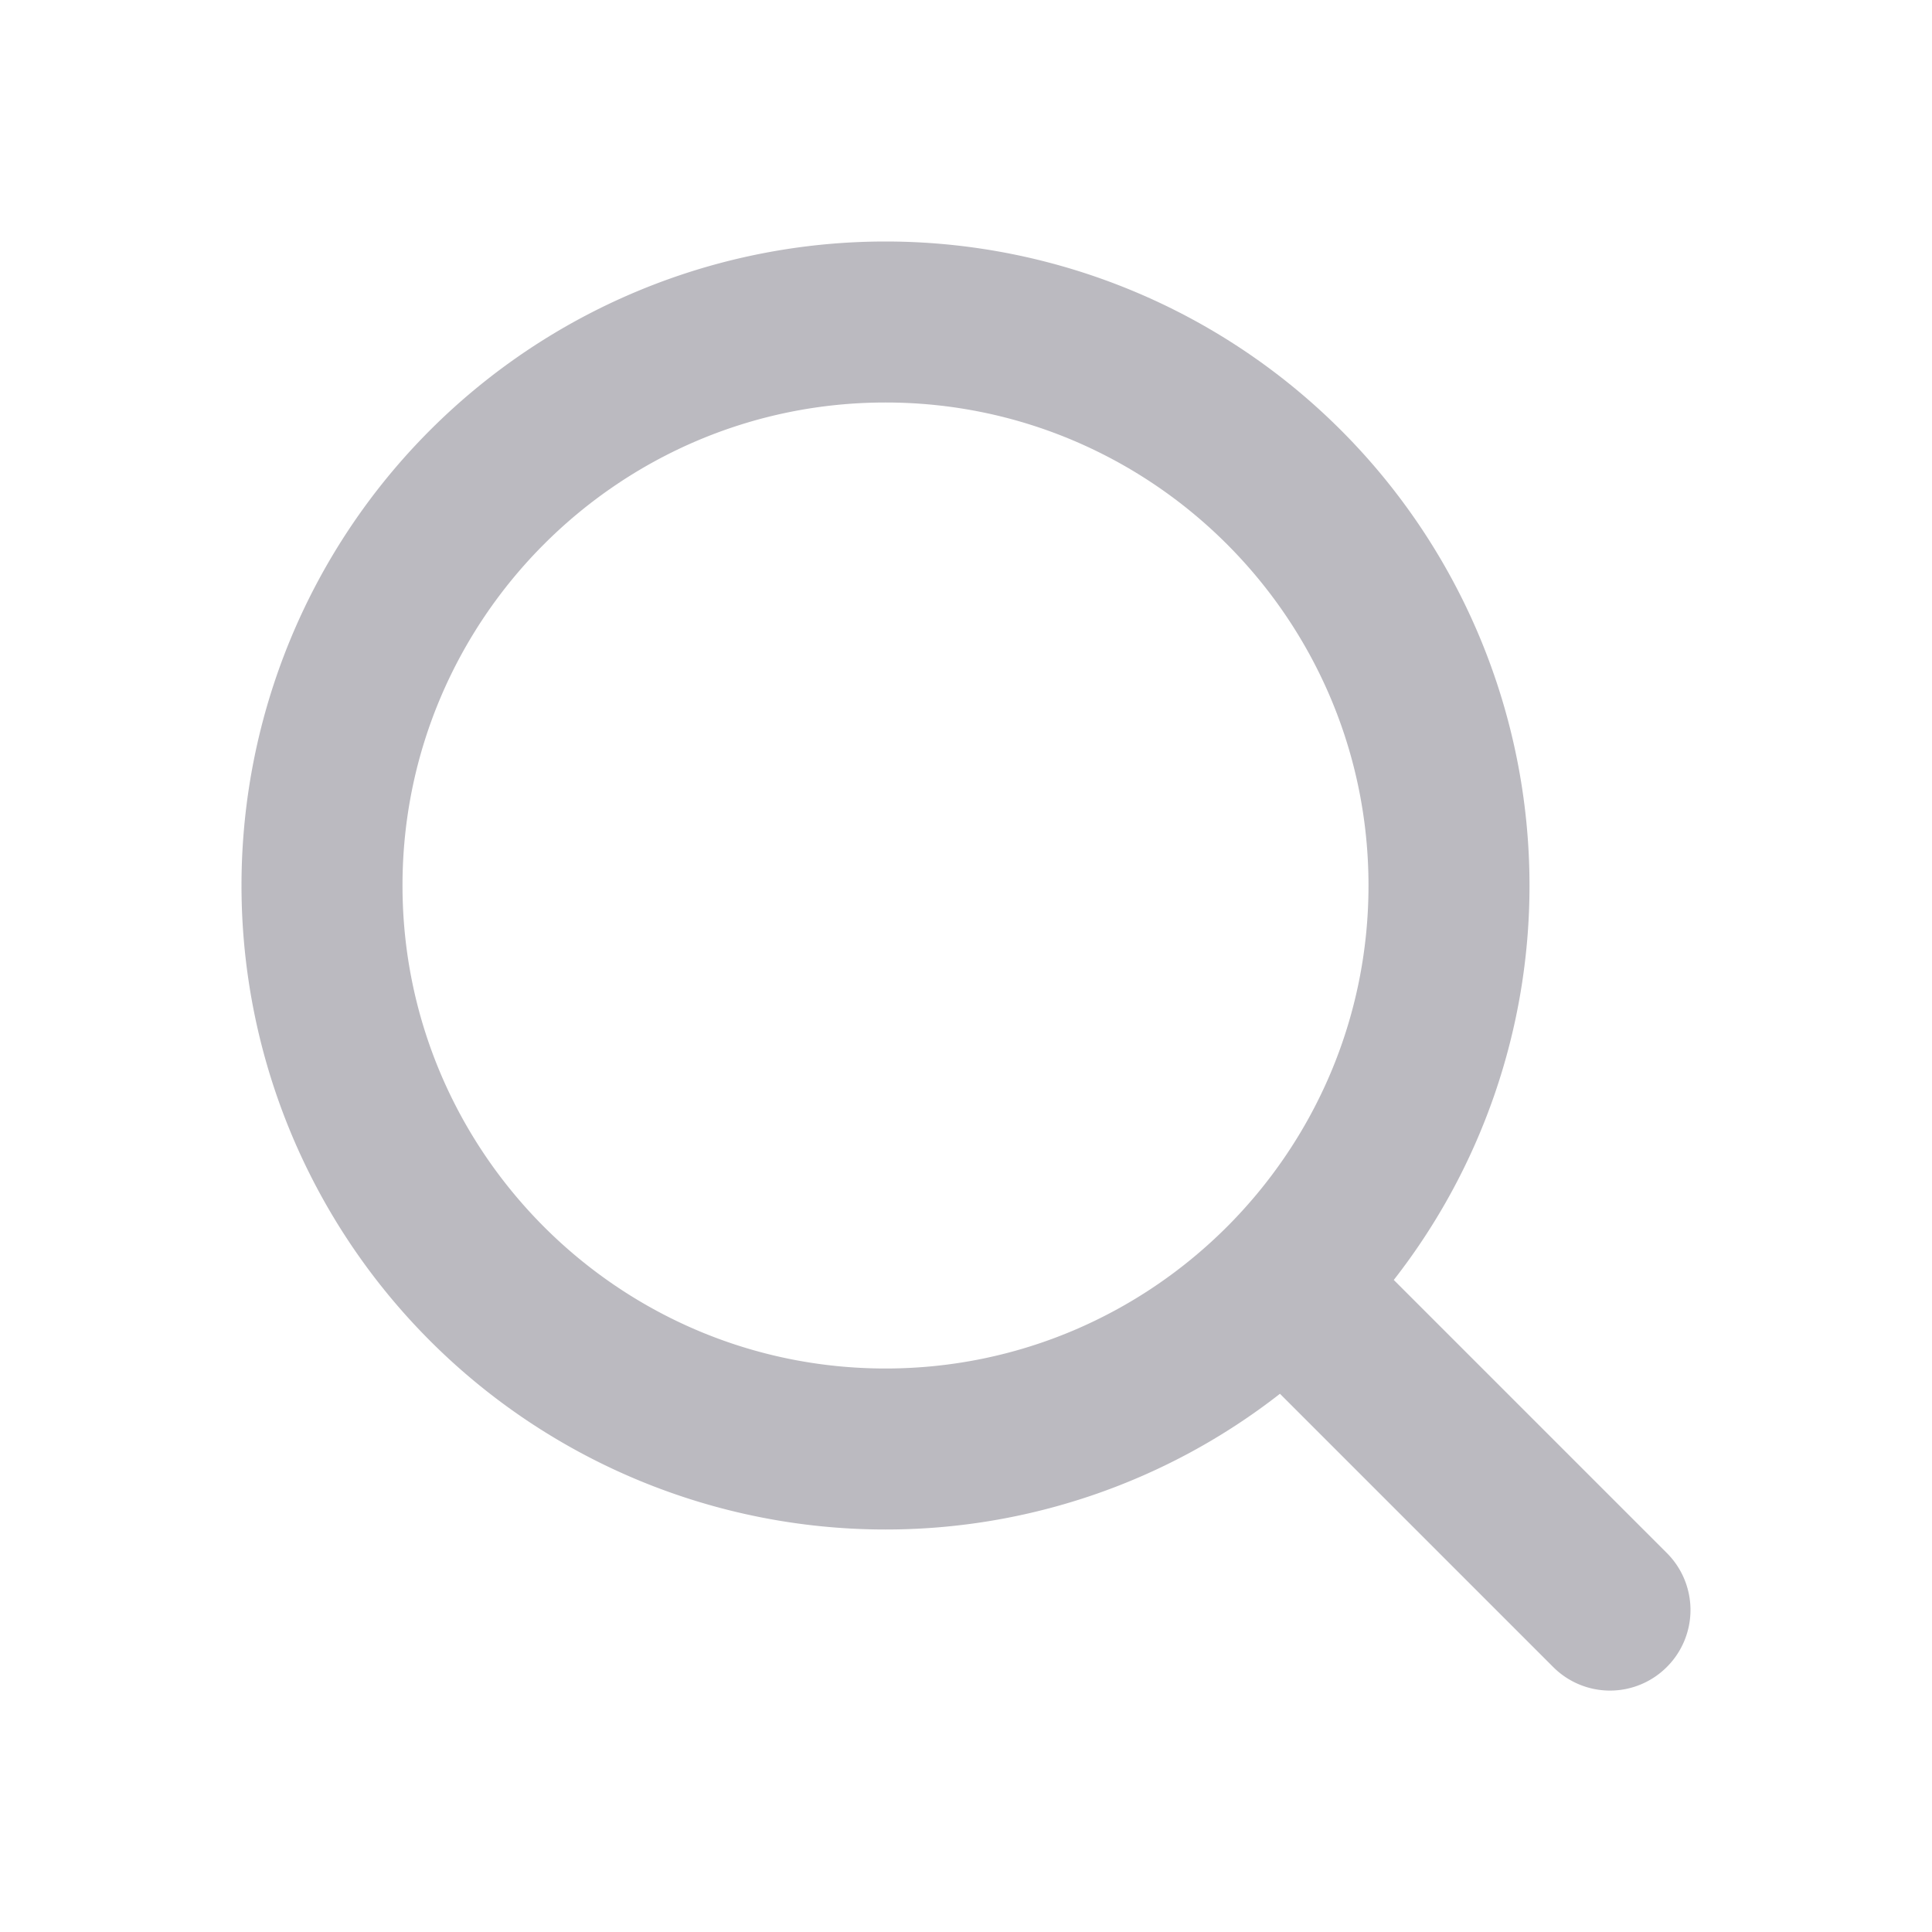 <svg xmlns="http://www.w3.org/2000/svg" width="24" height="24" fill="none" viewBox="0 0 24 24">
    <path fill="#1D192D" fill-rule="evenodd" d="M11 17c-3.31 0-6-2.691-6-6 0-3.308 2.69-6 6-6 3.309 0 6 2.692 6 6 0 3.309-2.691 6-6 6zm9.707 2.293L17.314 15.9A7.952 7.952 0 0 0 19 11a8 8 0 1 0-8 8 7.952 7.952 0 0 0 4.9-1.686l3.393 3.393a.997.997 0 0 0 1.414 0 1 1 0 0 0 0-1.414z" clip-rule="evenodd" opacity=".3"/>
</svg>
